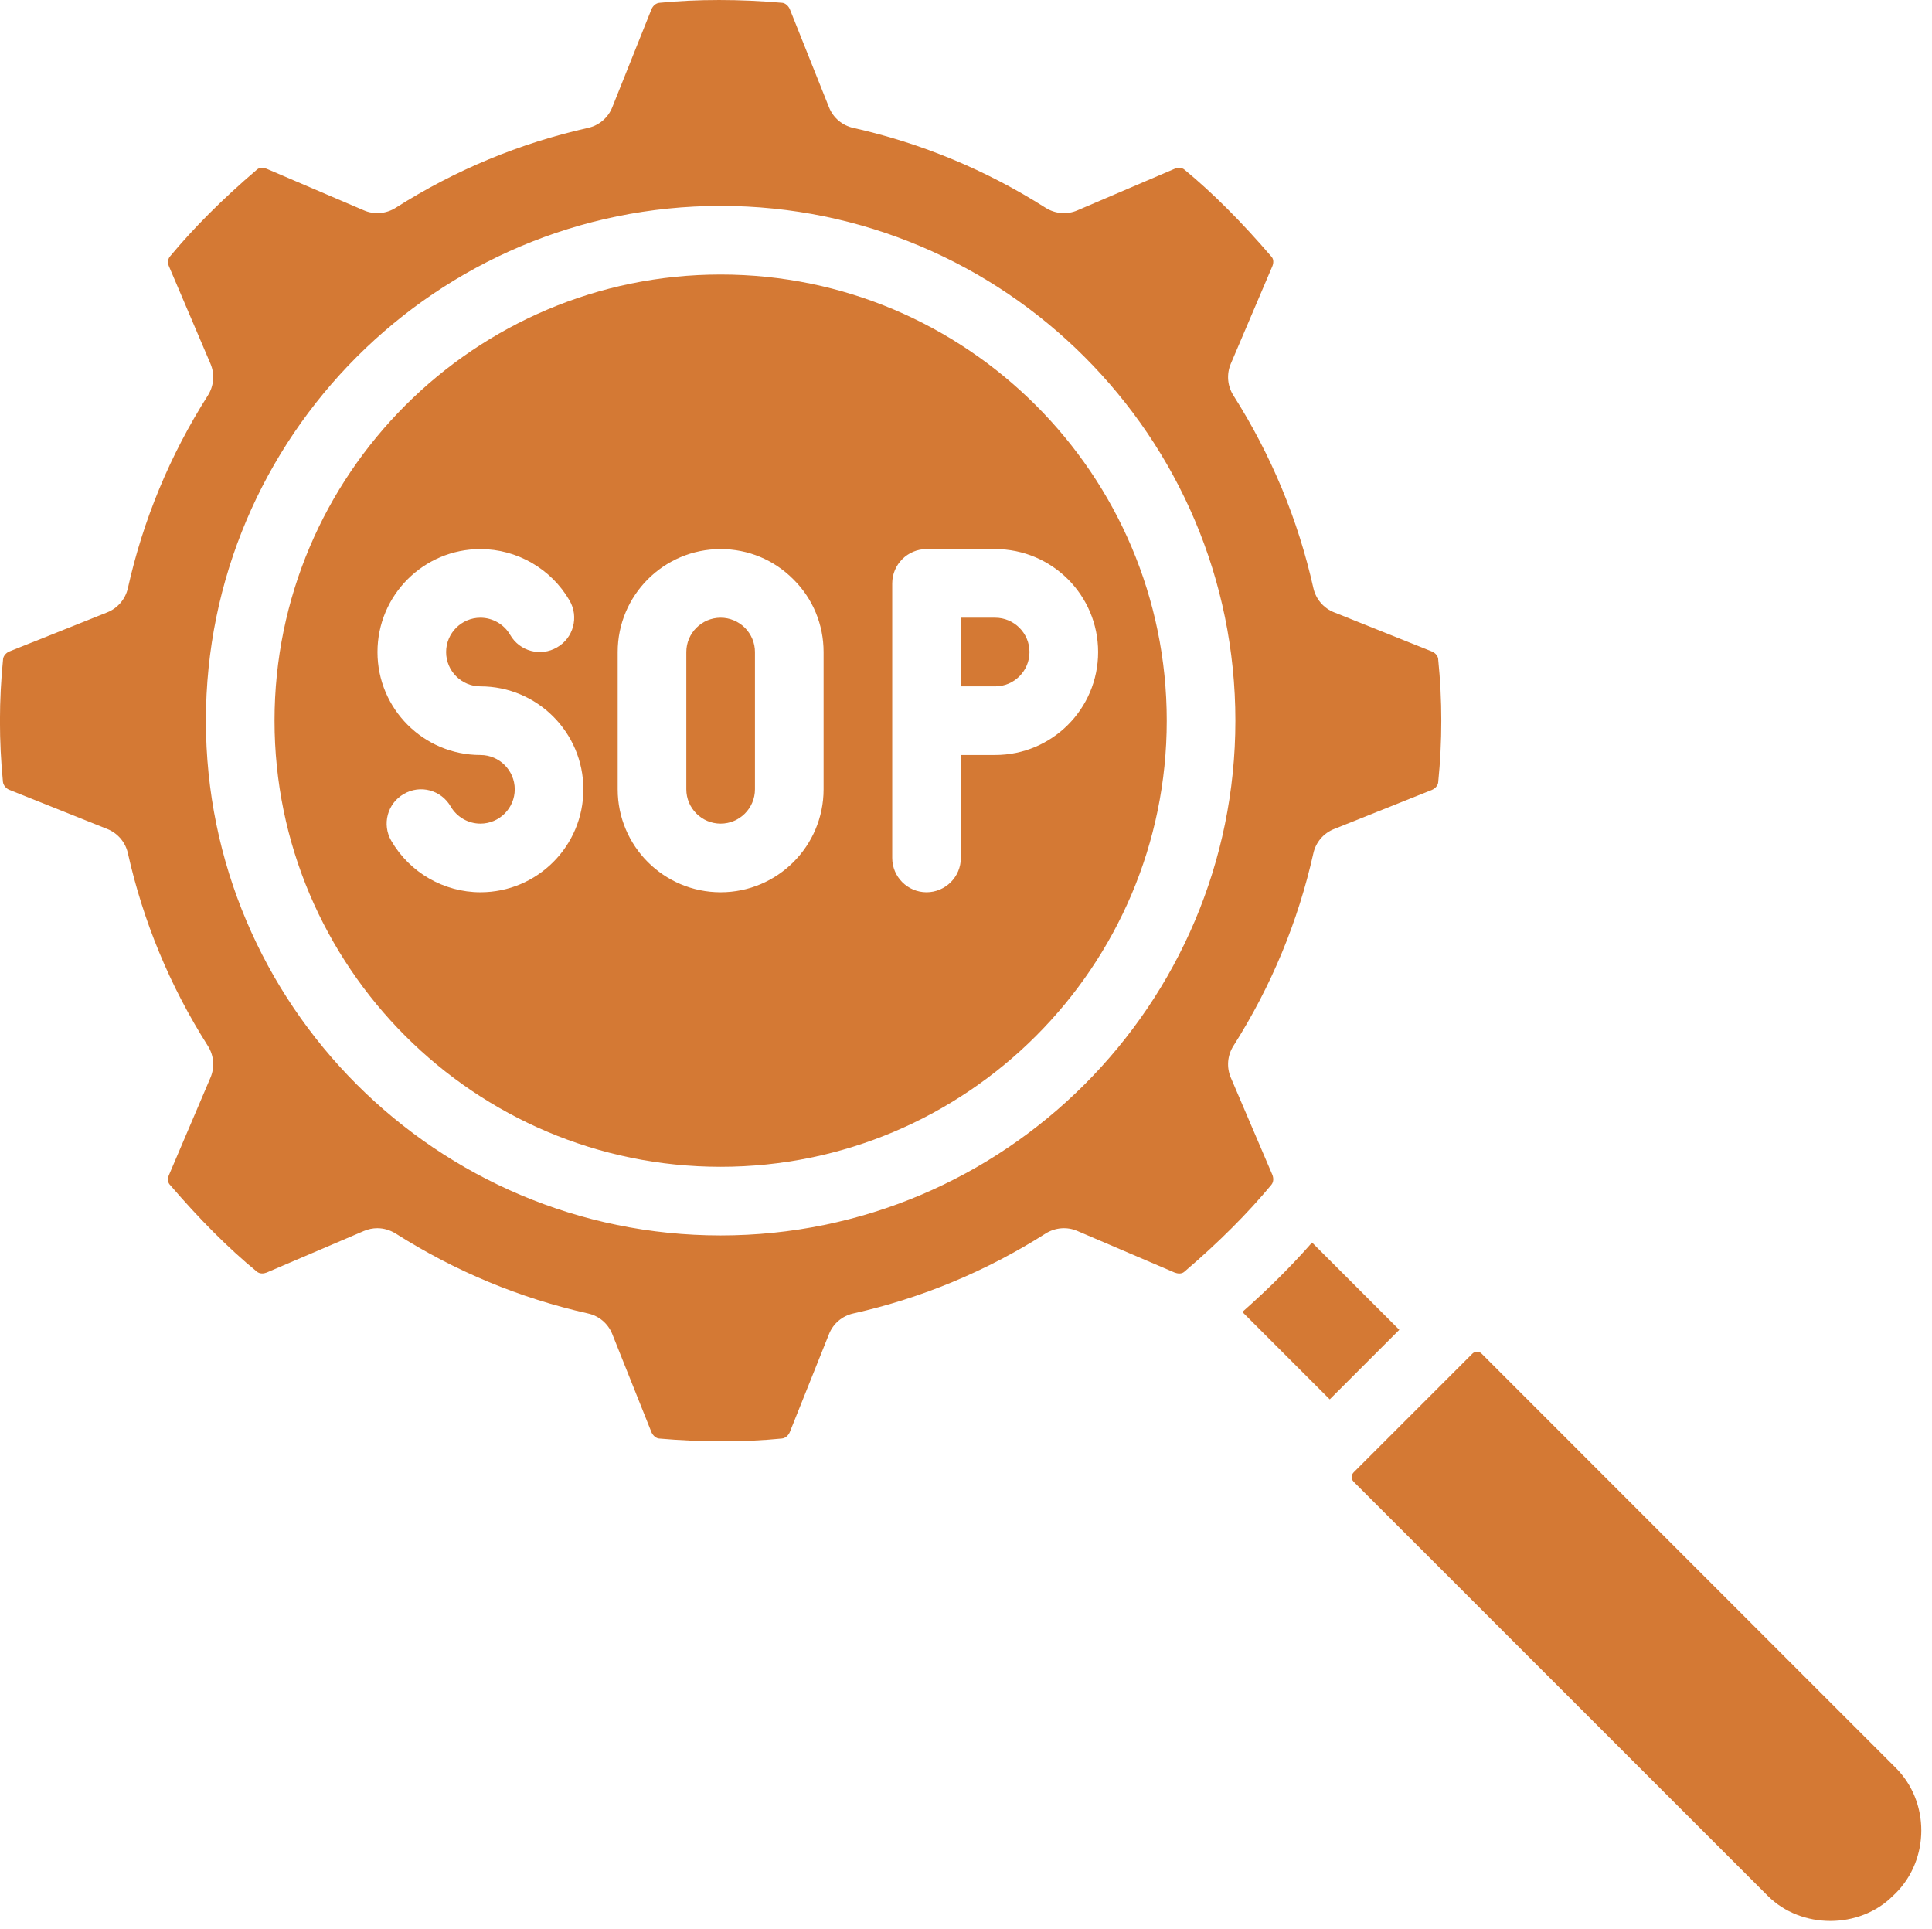 <?xml version="1.0" encoding="UTF-8" standalone="no"?><svg xmlns="http://www.w3.org/2000/svg" xmlns:xlink="http://www.w3.org/1999/xlink" fill="#000000" height="56.2" preserveAspectRatio="xMidYMid meet" version="1" viewBox="2.0 2.0 56.3 56.2" width="56.3" zoomAndPan="magnify"><g fill="#d47934" id="change1_1"><path d="M 45.176 41.445 C 45.141 41.406 45.09 41.391 45.043 41.391 C 44.992 41.391 44.945 41.406 44.906 41.445 L 41.445 44.906 C 41.398 44.953 41.391 45.008 41.391 45.043 C 41.391 45.078 41.398 45.129 41.445 45.176 L 53.516 57.246 C 54.488 58.219 56.188 58.219 57.16 57.246 L 57.246 57.164 C 58.234 56.172 58.238 54.508 57.246 53.516 C 57.242 53.512 45.176 41.445 45.176 41.445"/><path d="M 40.234 38.207 C 39.652 38.871 38.98 39.543 38.203 40.23 L 40.75 42.777 L 42.777 40.75 L 40.234 38.207"/><path d="M 23 20 C 22.449 20 22 20.449 22 21 L 22 25 C 22 25.551 22.449 26 23 26 C 23.551 26 24 25.551 24 25 L 24 21 C 24 20.734 23.895 20.484 23.707 20.293 C 23.516 20.105 23.266 20 23 20"/><path d="M 31 20 L 30 20 L 30 22 L 31 22 C 31.551 22 32 21.551 32 21 C 32 20.449 31.551 20 31 20"/><path d="M 31 24 L 30 24 L 30 27 C 30 27.551 29.551 28 29 28 C 28.449 28 28 27.551 28 27 L 28 19 C 28 18.449 28.449 18 29 18 L 31 18 C 32.656 18 34 19.344 34 21 C 34 22.656 32.656 24 31 24 Z M 26 25 C 26 26.656 24.656 28 23 28 C 21.344 28 20 26.656 20 25 L 20 21 C 20 19.344 21.344 18 23 18 C 23.801 18 24.555 18.312 25.121 18.883 C 25.688 19.445 26 20.199 26 21 Z M 16 28 C 14.934 28 13.938 27.426 13.402 26.5 C 13.125 26.023 13.289 25.41 13.766 25.137 C 14.246 24.855 14.855 25.02 15.133 25.5 C 15.312 25.809 15.645 26 16 26 C 16.551 26 17 25.551 17 25 C 17 24.449 16.551 24 16 24 C 14.344 24 13 22.656 13 21 C 13 19.344 14.344 18 16 18 C 17.066 18 18.062 18.574 18.598 19.5 C 18.875 19.977 18.711 20.59 18.234 20.863 C 17.754 21.145 17.141 20.977 16.867 20.5 C 16.688 20.191 16.355 20 16 20 C 15.449 20 15 20.449 15 21 C 15 21.551 15.449 22 16 22 C 17.656 22 19 23.344 19 25 C 19 26.656 17.656 28 16 28 Z M 23 10 C 15.832 10 10 15.832 10 23 C 10 30.168 15.832 36 23 36 C 30.168 36 36 30.168 36 23 C 36 15.832 30.168 10 23 10"/><path d="M 23 38 C 14.727 38 8 31.273 8 23 C 8 14.727 14.727 8 23 8 C 31.273 8 38 14.727 38 23 C 38 31.273 31.273 38 23 38 Z M 39.078 36.234 L 37.867 33.402 C 37.738 33.098 37.766 32.754 37.945 32.473 C 39.047 30.738 39.828 28.852 40.273 26.863 C 40.344 26.543 40.57 26.277 40.879 26.156 L 43.73 25.016 C 43.824 24.977 43.902 24.887 43.91 24.797 C 44.031 23.602 44.031 22.398 43.91 21.215 C 43.91 21.211 43.91 21.207 43.91 21.203 C 43.902 21.113 43.824 21.023 43.727 20.984 L 40.879 19.844 C 40.57 19.723 40.344 19.457 40.273 19.137 C 39.828 17.148 39.047 15.262 37.945 13.527 C 37.766 13.246 37.738 12.902 37.867 12.598 L 39.074 9.766 C 39.109 9.688 39.125 9.566 39.059 9.488 C 38.18 8.465 37.352 7.633 36.523 6.949 C 36.43 6.867 36.309 6.883 36.23 6.918 L 33.398 8.129 C 33.094 8.262 32.746 8.23 32.469 8.055 C 30.734 6.953 28.852 6.172 26.867 5.727 C 26.543 5.656 26.277 5.43 26.156 5.121 L 25.016 2.266 C 24.973 2.168 24.883 2.09 24.797 2.082 C 23.555 1.973 22.316 1.973 21.215 2.082 C 21.117 2.09 21.027 2.168 20.984 2.27 L 19.844 5.121 C 19.723 5.43 19.457 5.656 19.133 5.727 C 17.148 6.172 15.266 6.953 13.531 8.055 C 13.254 8.23 12.906 8.262 12.602 8.129 L 9.77 6.918 C 9.688 6.887 9.57 6.871 9.492 6.938 C 8.469 7.812 7.641 8.645 6.953 9.473 C 6.875 9.566 6.891 9.688 6.926 9.766 L 8.133 12.598 C 8.262 12.902 8.234 13.246 8.055 13.527 C 6.953 15.262 6.172 17.148 5.727 19.137 C 5.656 19.457 5.43 19.723 5.125 19.844 L 2.27 20.984 C 2.176 21.023 2.098 21.117 2.09 21.203 C 1.969 22.398 1.969 23.602 2.086 24.785 C 2.098 24.883 2.176 24.977 2.273 25.016 L 5.125 26.156 C 5.43 26.277 5.656 26.543 5.727 26.863 C 6.172 28.852 6.953 30.738 8.055 32.473 C 8.234 32.754 8.262 33.098 8.133 33.402 L 6.926 36.234 C 6.891 36.312 6.875 36.434 6.941 36.512 C 7.82 37.535 8.648 38.367 9.48 39.051 C 9.57 39.129 9.691 39.113 9.77 39.082 L 12.602 37.871 C 12.73 37.816 12.863 37.789 12.996 37.789 C 13.184 37.789 13.367 37.844 13.531 37.945 C 15.266 39.047 17.148 39.828 19.133 40.273 C 19.457 40.344 19.723 40.57 19.844 40.879 L 20.984 43.734 C 21.027 43.832 21.117 43.91 21.203 43.918 C 22.449 44.027 23.688 44.027 24.785 43.918 C 24.883 43.91 24.973 43.832 25.016 43.73 L 26.156 40.879 C 26.277 40.57 26.543 40.344 26.867 40.273 C 28.852 39.828 30.734 39.047 32.469 37.945 C 32.746 37.77 33.094 37.738 33.398 37.871 L 36.23 39.082 C 36.312 39.113 36.43 39.129 36.508 39.062 C 37.531 38.188 38.359 37.355 39.047 36.527 C 39.125 36.434 39.109 36.312 39.078 36.234"/></g></svg>